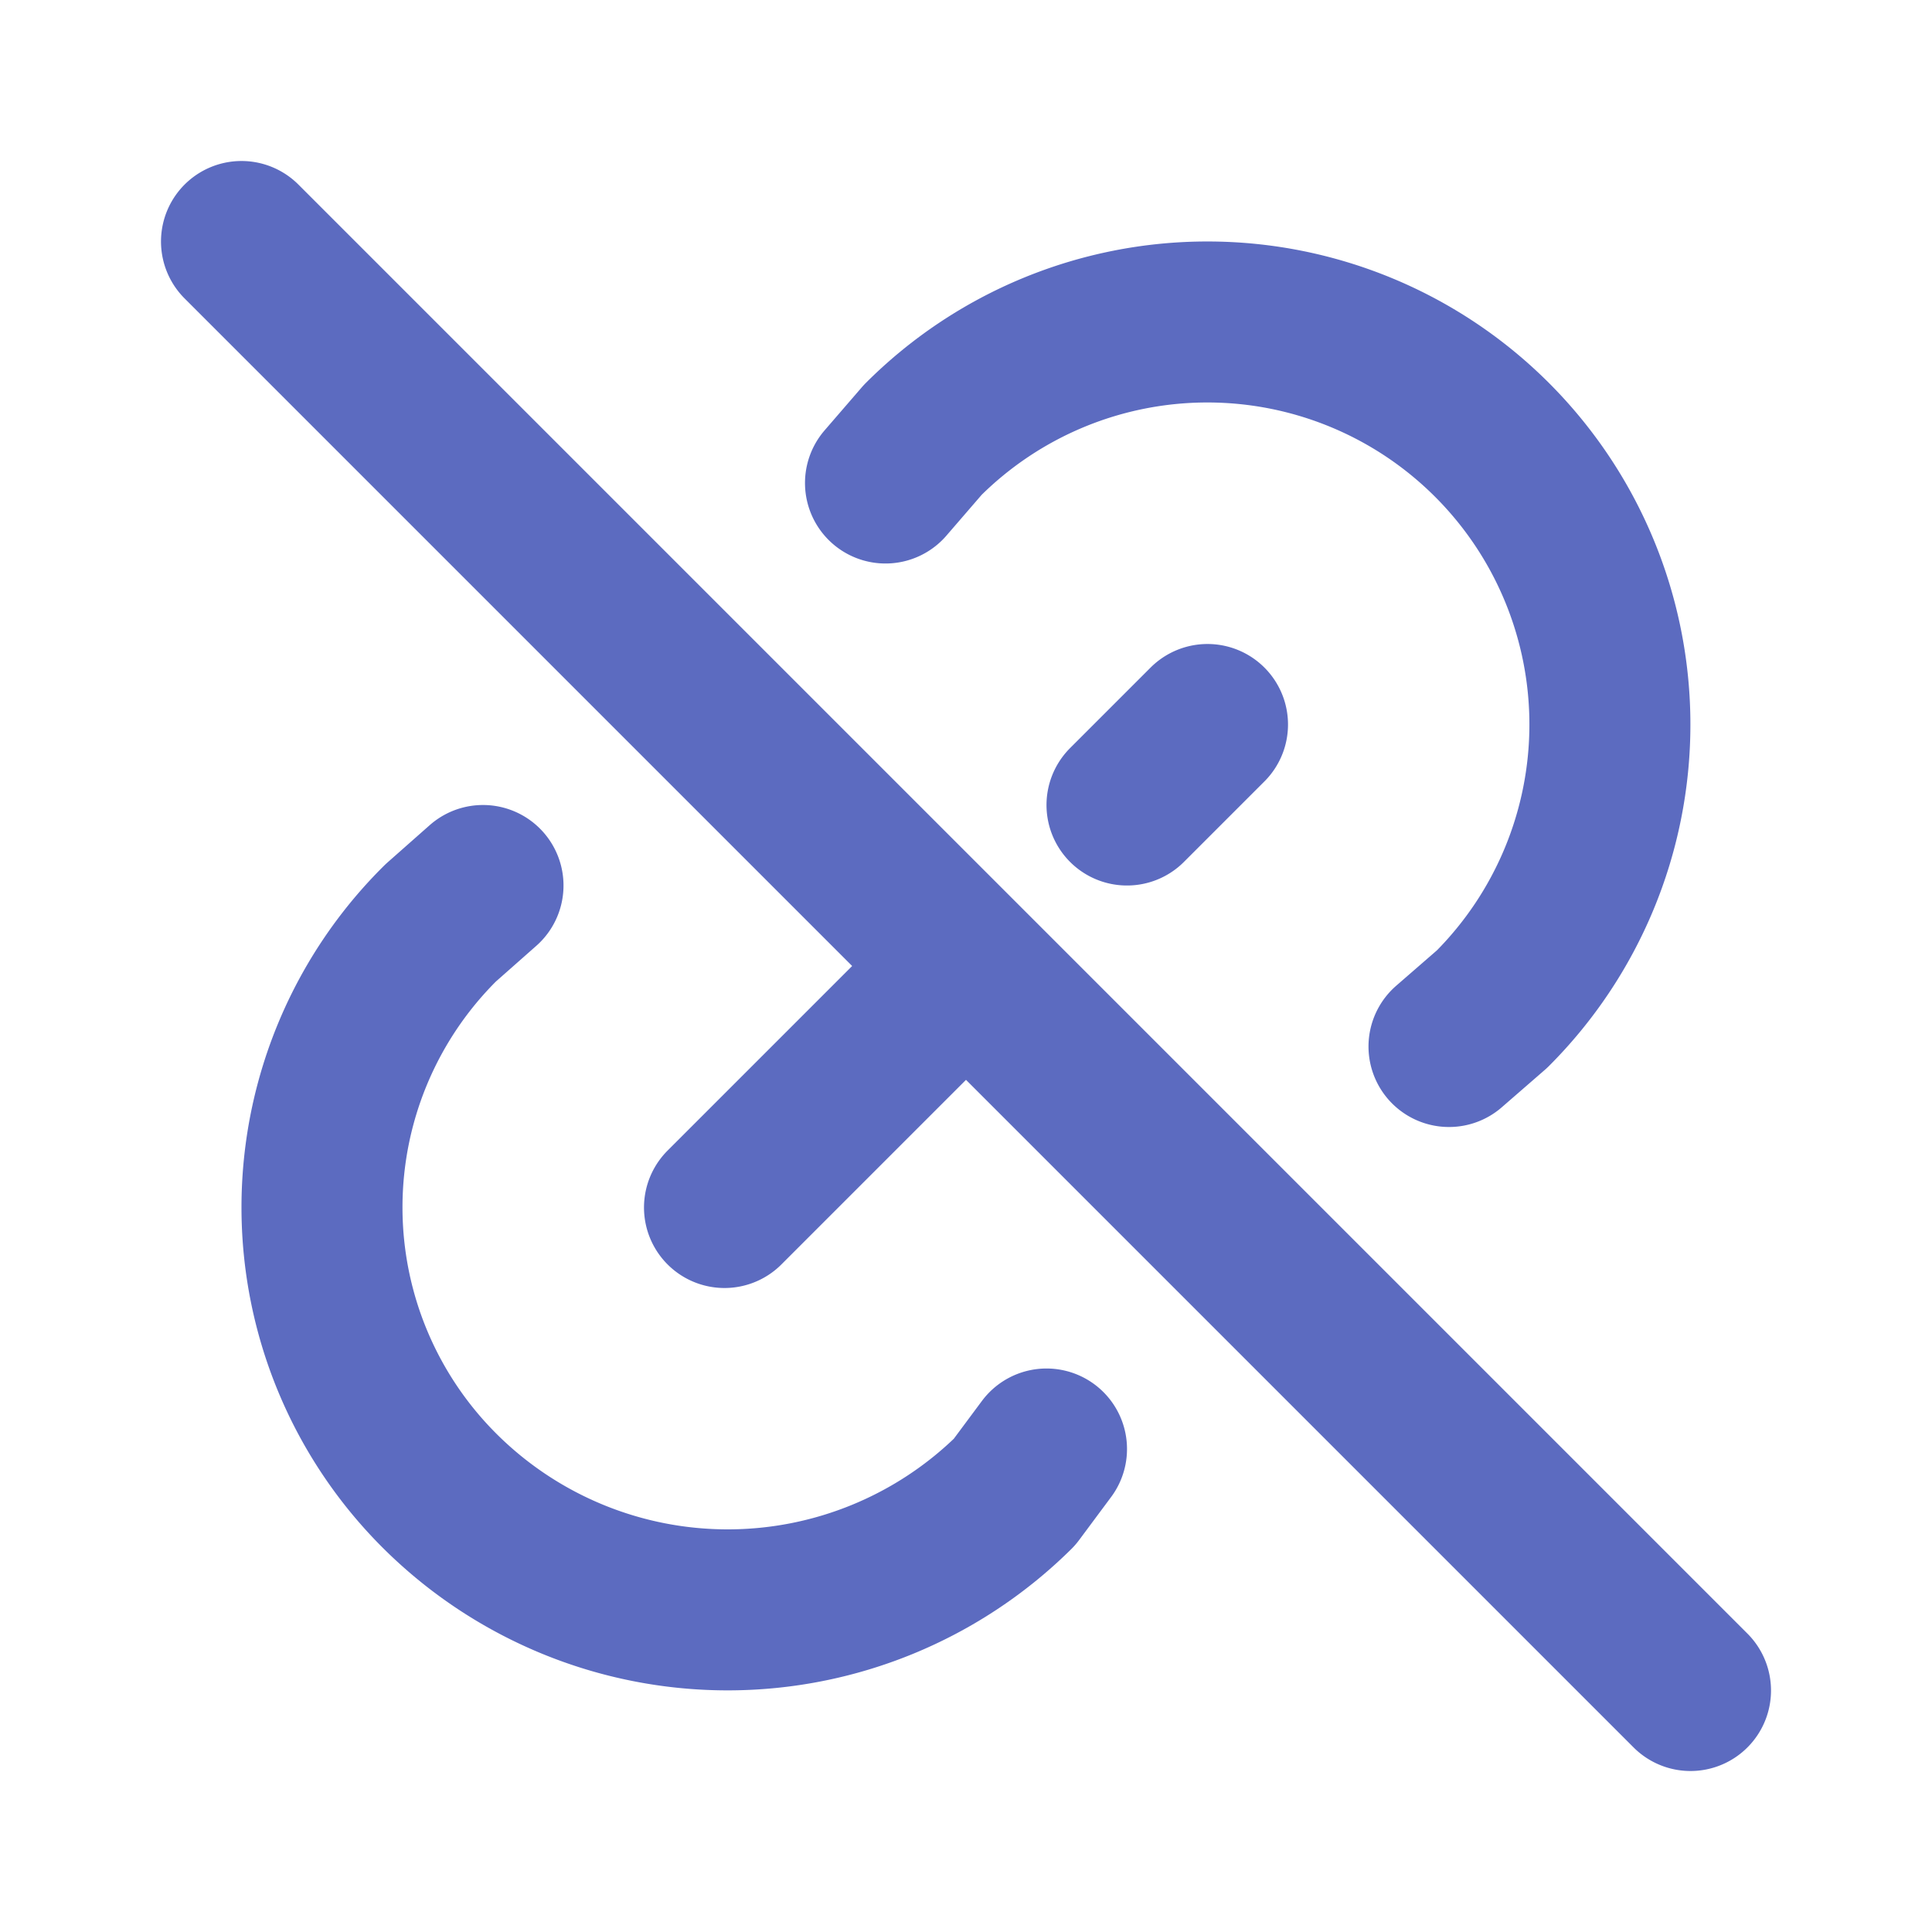 <svg xmlns="http://www.w3.org/2000/svg" width="24" height="24" fill="none" stroke="#5c6bc0" stroke-width="2" stroke-linecap="round" stroke-linejoin="round" class="icon icon-tabler icons-tabler-outline icon-tabler-link-off"><path d="M0 0h24v24H0z" stroke="none"/><path d="M9 15l3-3m2-2l1-1m-4-3l.463-.536a5 5 0 017.071 7.072L18 13M3 3l18 18m-8-3l-.397.534a5.068 5.068 0 01-7.127 0 4.972 4.972 0 010-7.071L6 11"/></svg>